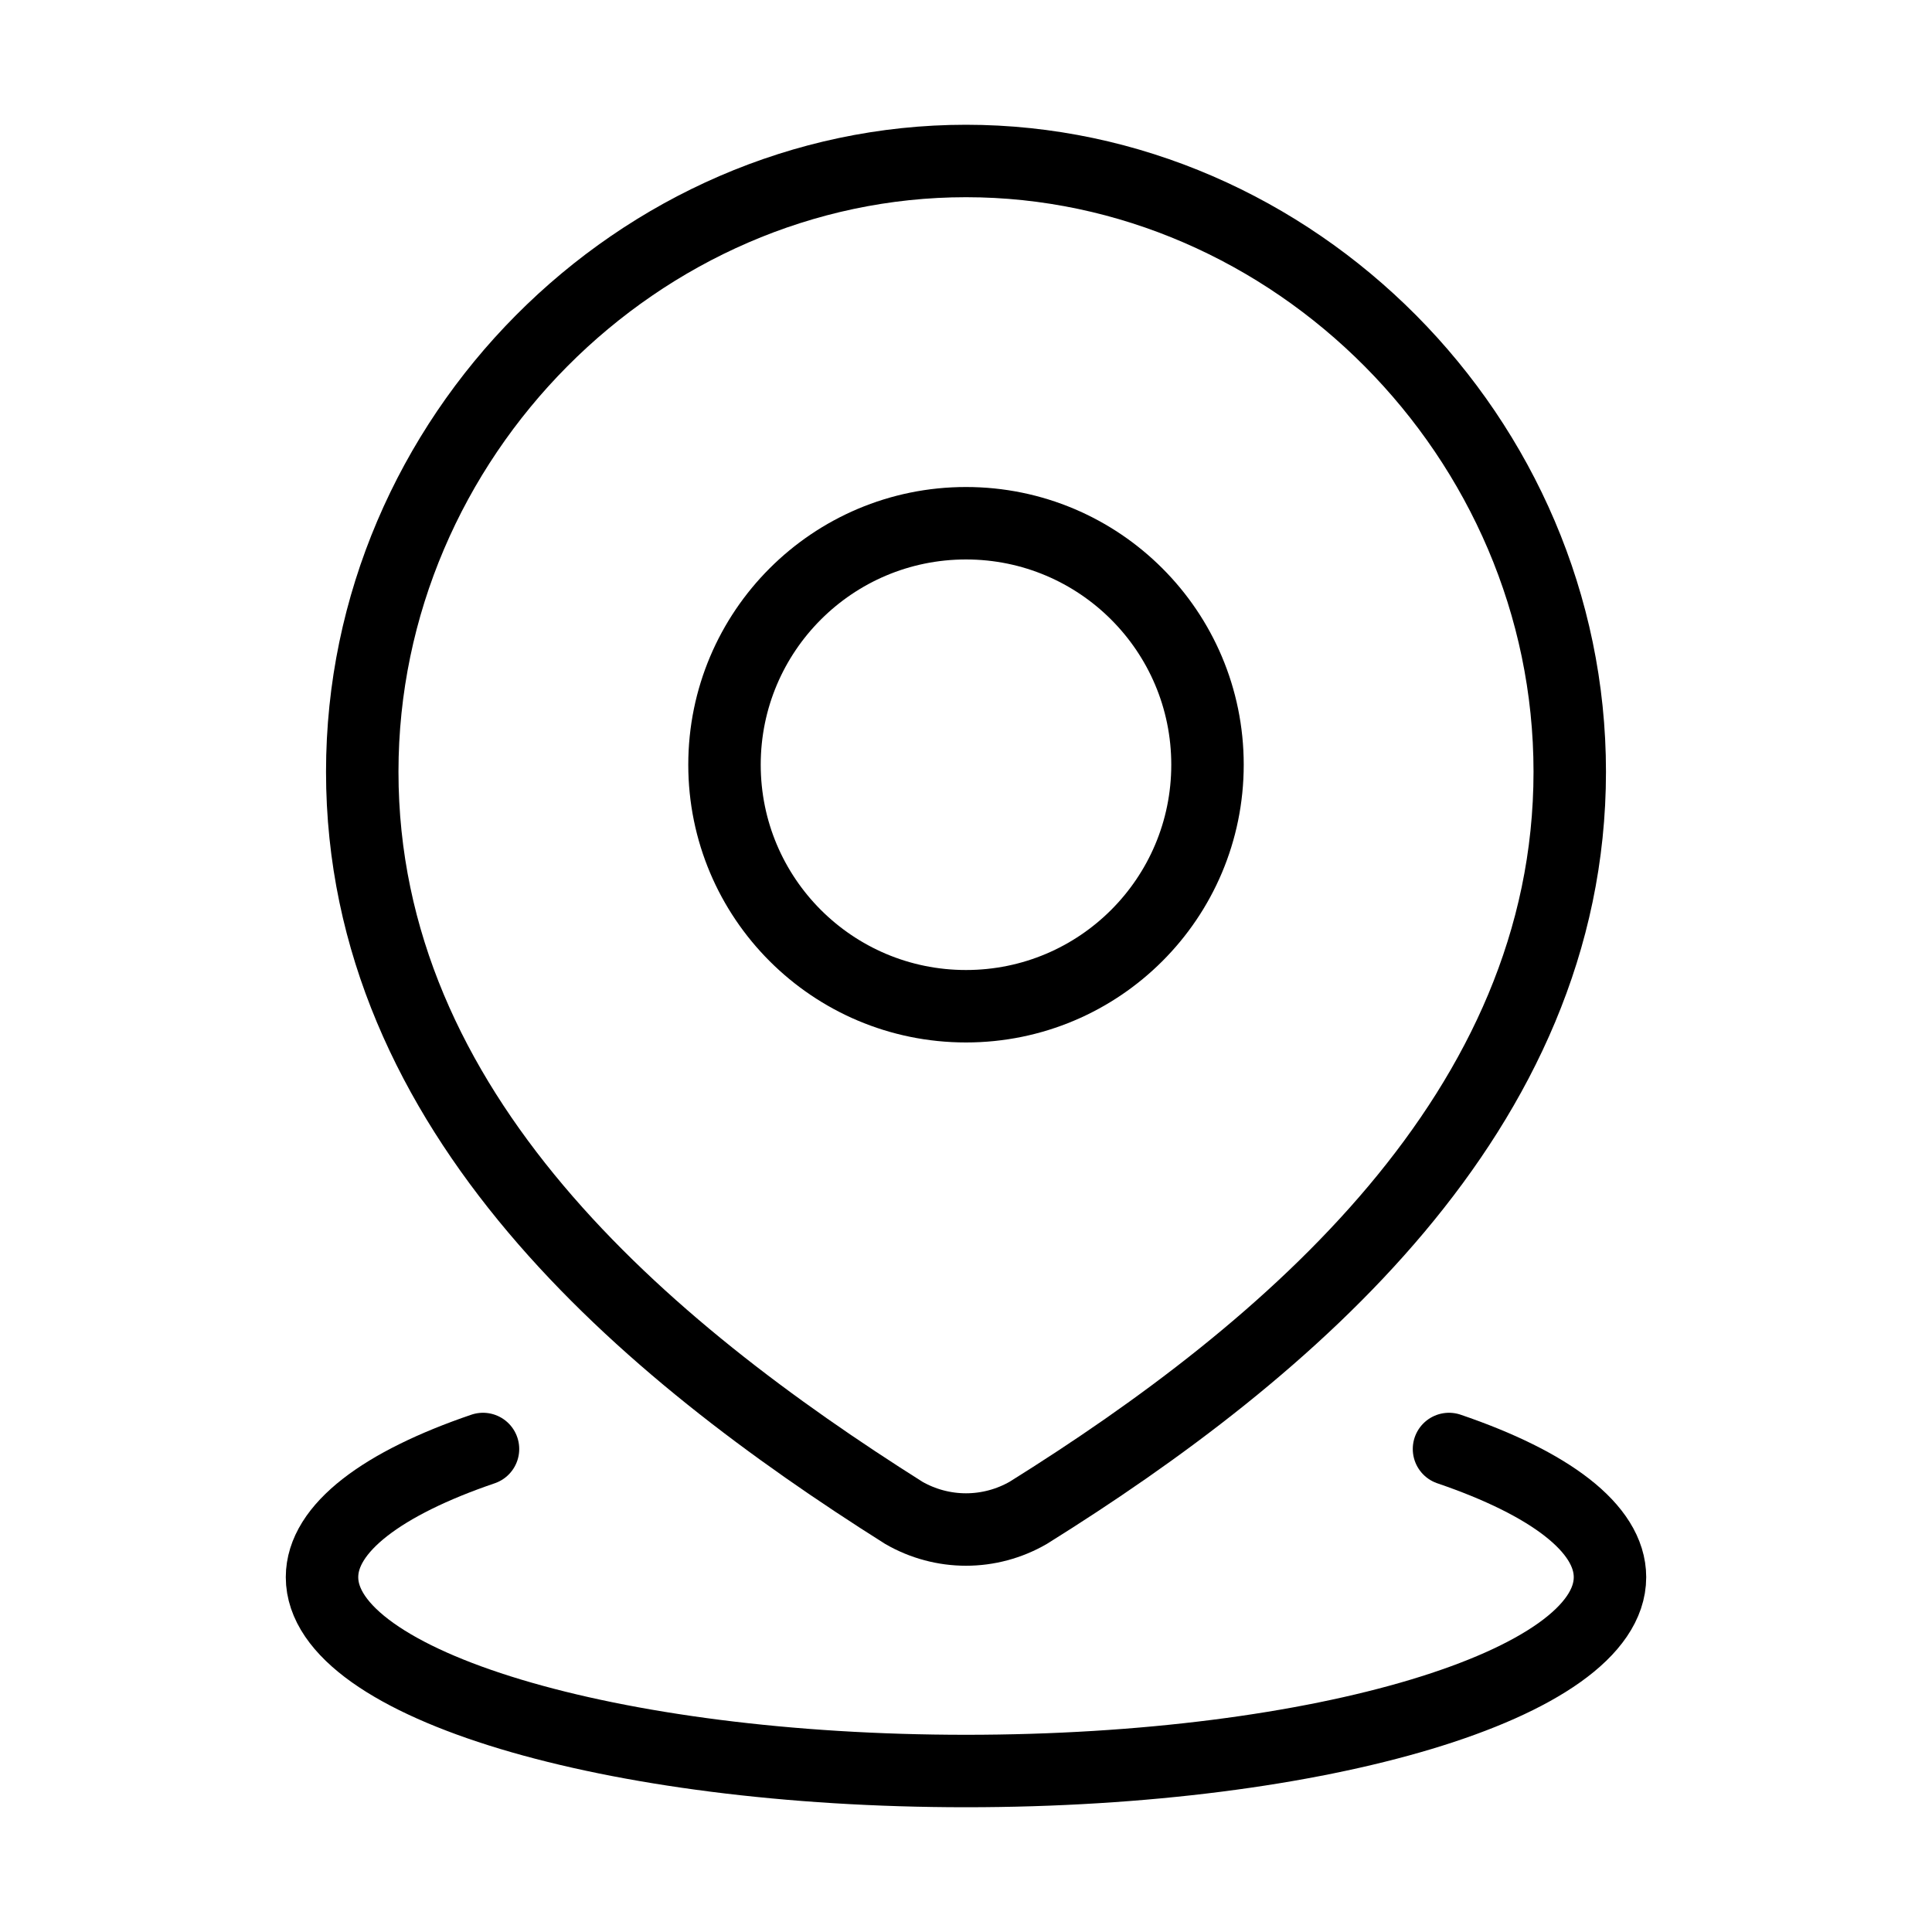 <svg width="40" height="40" viewBox="0 0 40 40" fill="none" xmlns="http://www.w3.org/2000/svg">
<g id="location-09-stroke-rounded 1">
<path id="Vector" d="M30 30C32.075 30.707 33.333 31.637 33.333 32.654C33.333 34.87 27.364 36.667 20 36.667C12.636 36.667 6.667 34.87 6.667 32.654C6.667 31.637 7.926 30.707 10 30" stroke="black" stroke-width="1.5" stroke-linecap="round"/>
<path id="Vector_2" d="M25 15.833C25 18.595 22.762 20.833 20 20.833C17.238 20.833 15 18.595 15 15.833C15 13.072 17.238 10.833 20 10.833C22.762 10.833 25 13.072 25 15.833Z" stroke="black" stroke-width="1.5"/>
<path id="Vector_3" d="M20 3.333C26.765 3.333 32.5 9.047 32.5 15.978C32.5 23.02 26.671 27.962 21.288 31.322C20.895 31.548 20.451 31.667 20 31.667C19.549 31.667 19.105 31.548 18.712 31.322C13.339 27.929 7.5 23.044 7.5 15.978C7.5 9.047 13.235 3.333 20 3.333Z" stroke="black" stroke-width="1.5"/>
</g>
</svg>
